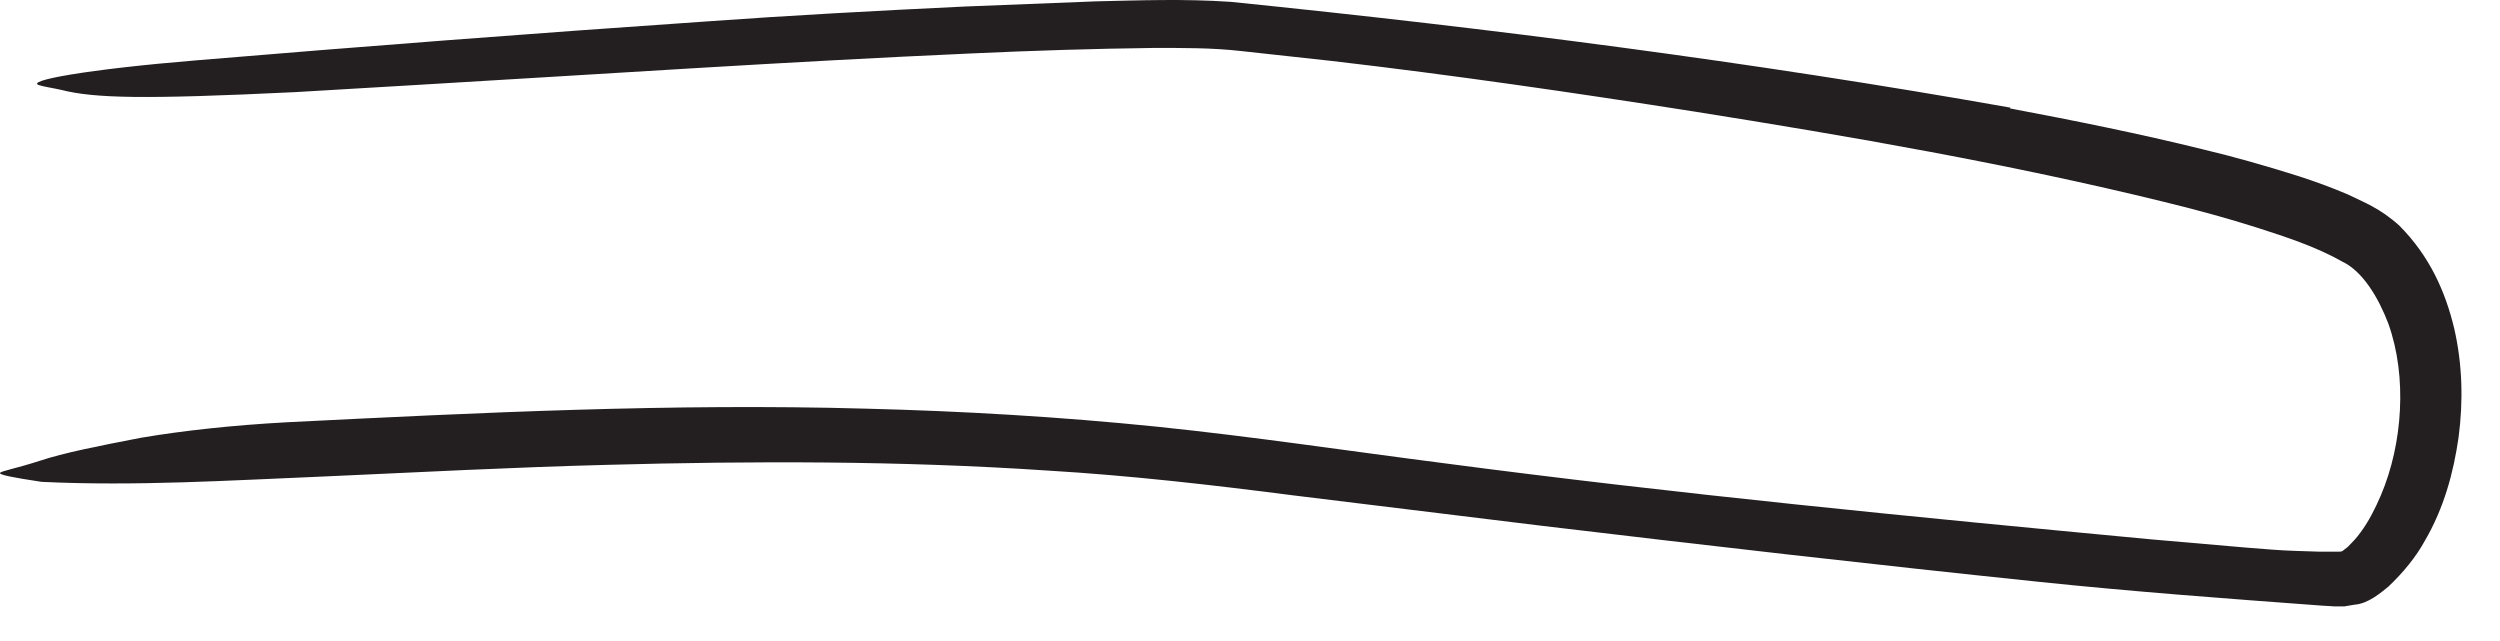 <?xml version="1.0" encoding="utf-8"?>
<svg xmlns="http://www.w3.org/2000/svg" fill="none" height="100%" overflow="visible" preserveAspectRatio="none" style="display: block;" viewBox="0 0 39 10" width="100%">
<path d="M31.37 1.694C32.37 1.883 33.366 2.083 34.362 2.329C34.862 2.448 35.358 2.59 35.858 2.748C36.108 2.829 36.362 2.921 36.616 3.029C36.877 3.156 37.124 3.244 37.431 3.521C37.904 3.998 38.147 4.548 38.285 5.121C38.416 5.69 38.427 6.263 38.354 6.821C38.274 7.379 38.124 7.929 37.827 8.437C37.689 8.69 37.489 8.933 37.258 9.152C37.151 9.237 36.95 9.417 36.731 9.433L36.57 9.46H36.427C36.358 9.456 36.289 9.452 36.224 9.448C34.72 9.337 33.262 9.229 31.793 9.075C29.208 8.806 26.631 8.51 24.05 8.202L20.185 7.729C18.897 7.563 17.624 7.417 16.331 7.34C14.047 7.187 11.735 7.19 9.458 7.252C7.993 7.29 6.527 7.367 5.058 7.433C3.589 7.494 2.12 7.587 0.65 7.517C0.189 7.448 -0.011 7.406 0 7.379C0.012 7.348 0.235 7.313 0.616 7.19C0.997 7.063 1.543 6.956 2.2 6.829C2.862 6.717 3.635 6.633 4.481 6.587C7.477 6.437 10.485 6.29 13.508 6.375C15.02 6.413 16.535 6.502 18.047 6.656C19.566 6.813 21.047 7.037 22.547 7.229C26.127 7.702 29.874 8.067 33.547 8.413L35.058 8.544C35.308 8.563 35.562 8.587 35.812 8.594L36.185 8.606H36.485C36.508 8.606 36.535 8.606 36.55 8.59L36.624 8.533C36.693 8.463 36.762 8.394 36.824 8.306C36.95 8.137 37.05 7.94 37.139 7.733C37.316 7.317 37.416 6.856 37.439 6.394C37.462 5.933 37.408 5.467 37.258 5.048C37.104 4.644 36.858 4.229 36.535 4.079C36.154 3.86 35.67 3.698 35.2 3.548C34.727 3.398 34.243 3.267 33.754 3.148C31.343 2.556 28.877 2.129 26.412 1.737C24.543 1.444 22.666 1.171 20.785 0.952L19.377 0.798C18.908 0.744 18.458 0.748 17.985 0.748C17.047 0.76 16.104 0.79 15.166 0.833C12.247 0.963 9.389 1.156 6.504 1.325C5.87 1.363 5.247 1.398 4.608 1.437C2.231 1.552 1.47 1.533 0.954 1.402C0.835 1.375 0.681 1.352 0.612 1.329C0.381 1.26 1.343 1.083 3.077 0.94C5.65 0.725 8.3 0.521 10.985 0.337C12.327 0.24 13.685 0.167 15.047 0.102C15.727 0.075 16.412 0.048 17.097 0.021C17.785 0.006 18.466 -0.021 19.201 0.029C23.281 0.444 27.32 0.963 31.362 1.679V1.702L31.37 1.694Z" fill="#231F20" id="Vector"/>
</svg>